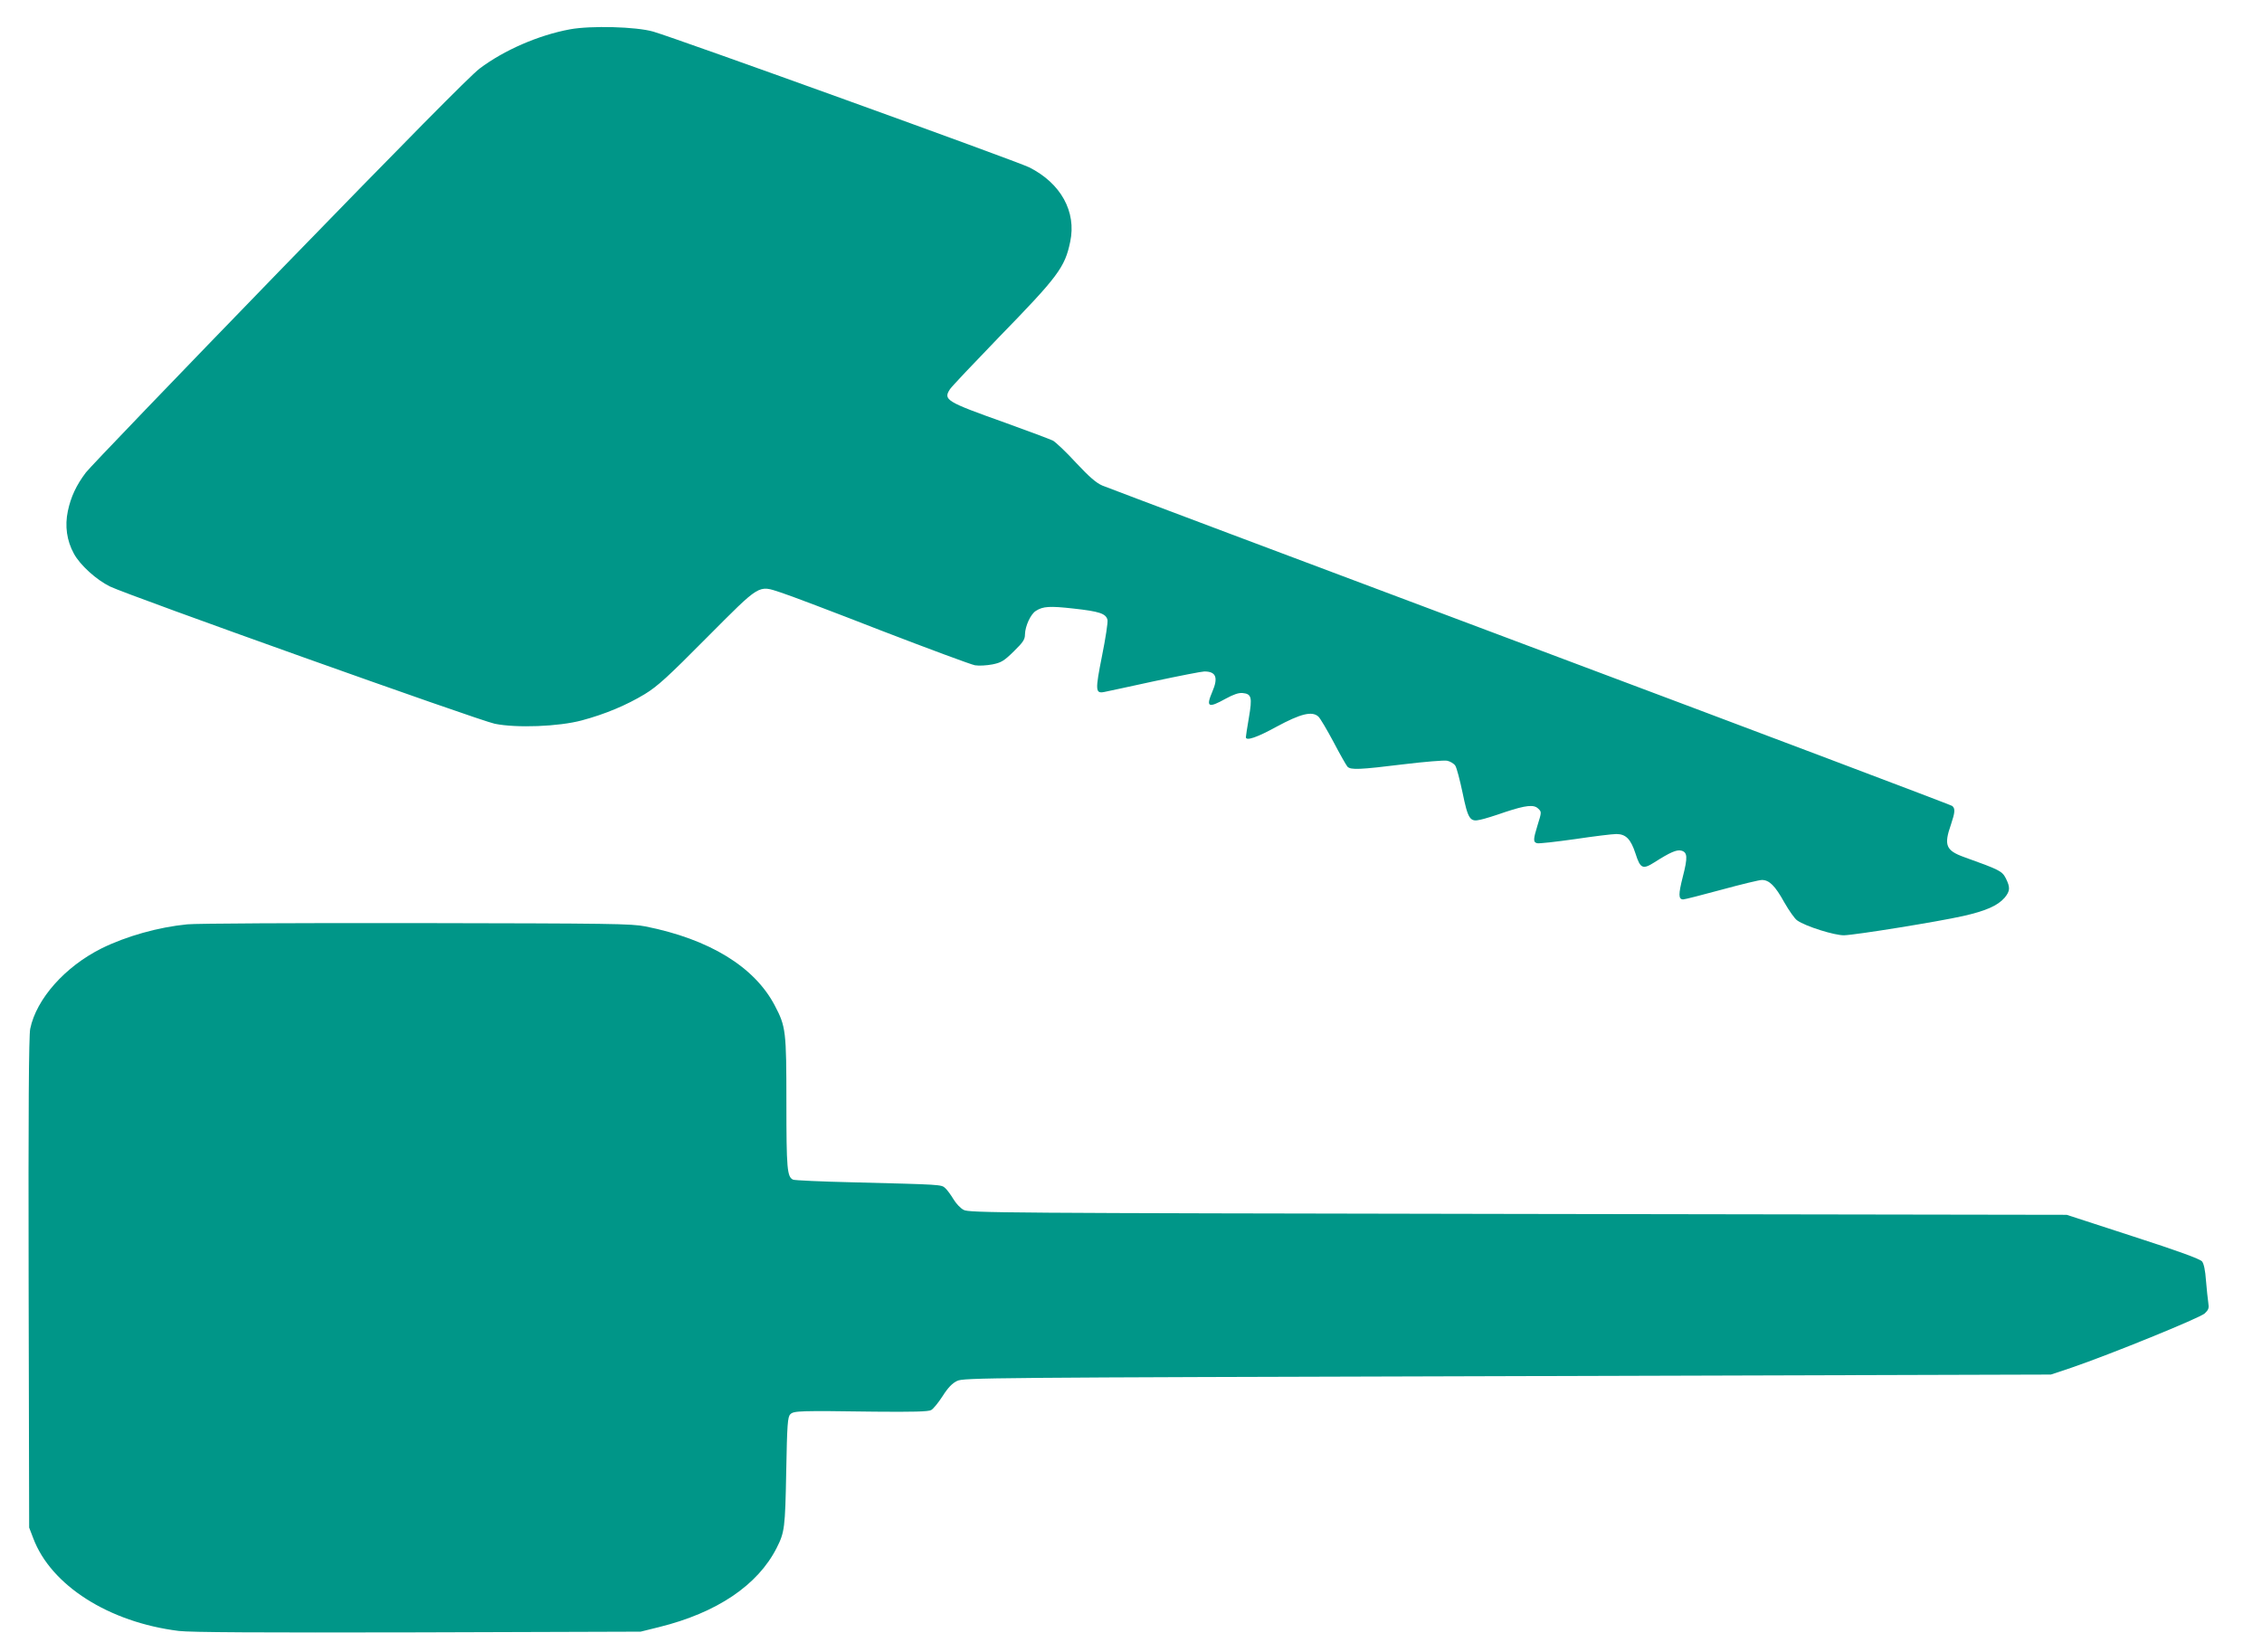 <?xml version="1.0" standalone="no"?>
<!DOCTYPE svg PUBLIC "-//W3C//DTD SVG 20010904//EN"
 "http://www.w3.org/TR/2001/REC-SVG-20010904/DTD/svg10.dtd">
<svg version="1.0" xmlns="http://www.w3.org/2000/svg"
 width="1280pt" height="935pt" viewBox="0 0 1280 935"
 preserveAspectRatio="xMidYMid meet">
<g transform="translate(0,935) scale(0.1,-0.1)"
fill="#009688" stroke="none">
<path d="M3225 9184 c-178 -33 -373 -118 -511 -222 -53 -40 -426 -418 -1134
-1147 -580 -598 -1072 -1110 -1094 -1139 -55 -73 -85 -138 -102 -218 -18 -85
-6 -168 34 -241 35 -65 127 -148 204 -186 105 -51 2089 -759 2178 -777 123
-25 361 -16 492 19 131 35 253 86 357 149 72 44 130 97 351 320 306 307 289
297 418 255 42 -13 298 -110 567 -215 270 -104 510 -193 532 -197 24 -4 67 -1
99 5 50 10 66 20 121 74 53 52 63 67 63 96 1 46 32 115 62 133 40 26 79 28
213 13 145 -16 183 -28 192 -64 3 -13 -11 -105 -31 -204 -39 -196 -38 -214 13
-204 14 3 142 30 283 61 141 30 269 55 283 55 66 0 80 -34 45 -115 -37 -87
-23 -94 76 -39 44 24 73 34 95 32 51 -5 56 -23 36 -140 -10 -57 -17 -106 -17
-110 0 -23 64 -1 173 59 137 74 201 90 237 58 11 -10 49 -75 86 -144 36 -69
72 -132 79 -140 19 -19 68 -17 320 14 116 14 225 23 243 20 17 -3 39 -16 47
-28 8 -12 26 -81 41 -152 31 -151 42 -168 101 -154 21 4 85 24 142 44 115 38
161 43 185 19 20 -19 20 -19 -4 -96 -24 -78 -25 -94 -2 -100 10 -3 106 8 213
23 107 16 213 29 235 29 54 0 82 -28 109 -111 27 -85 41 -91 107 -49 88 56
126 73 152 66 35 -9 37 -37 9 -146 -26 -102 -26 -130 2 -130 9 0 106 25 217
55 110 30 213 55 228 55 42 0 75 -33 127 -127 27 -47 59 -93 73 -102 48 -34
212 -85 265 -84 67 2 532 77 674 109 129 29 196 59 235 104 31 38 32 58 6 110
-21 40 -33 47 -237 120 -102 37 -114 67 -73 184 23 69 25 90 7 105 -8 6 -1082
412 -2388 902 -1306 490 -2395 900 -2421 911 -35 15 -74 49 -149 129 -56 61
-115 117 -132 126 -17 8 -137 53 -267 100 -337 120 -354 130 -314 191 9 14
134 146 276 293 336 345 374 396 404 541 36 170 -53 331 -232 421 -68 34
-1987 727 -2127 768 -96 28 -353 35 -472 13z"/>
<path d="M1060 4119 c-164 -16 -345 -67 -485 -136 -208 -104 -369 -286 -404
-455 -8 -37 -11 -468 -9 -1438 l3 -1385 23 -60 c100 -267 428 -476 824 -525
66 -8 456 -10 1353 -8 l1260 4 105 26 c327 81 558 237 665 448 45 89 48 113
54 432 5 268 8 309 23 324 19 20 50 21 479 15 212 -2 303 0 318 9 12 6 41 42
65 79 31 49 55 73 82 86 37 18 163 19 3114 27 l3075 9 120 40 c211 72 723 280
751 306 22 21 25 30 20 61 -3 20 -9 77 -13 125 -4 58 -12 95 -22 108 -11 14
-134 59 -391 142 l-375 122 -3105 5 c-2937 5 -3107 6 -3137 23 -18 9 -44 37
-58 61 -14 23 -34 51 -46 62 -23 21 -18 20 -524 33 -176 4 -328 11 -337 15
-34 15 -38 62 -38 435 0 408 -3 431 -66 551 -115 219 -370 375 -731 447 -80
16 -192 17 -1298 19 -665 1 -1248 -2 -1295 -7z"/>
</g>
</svg>
